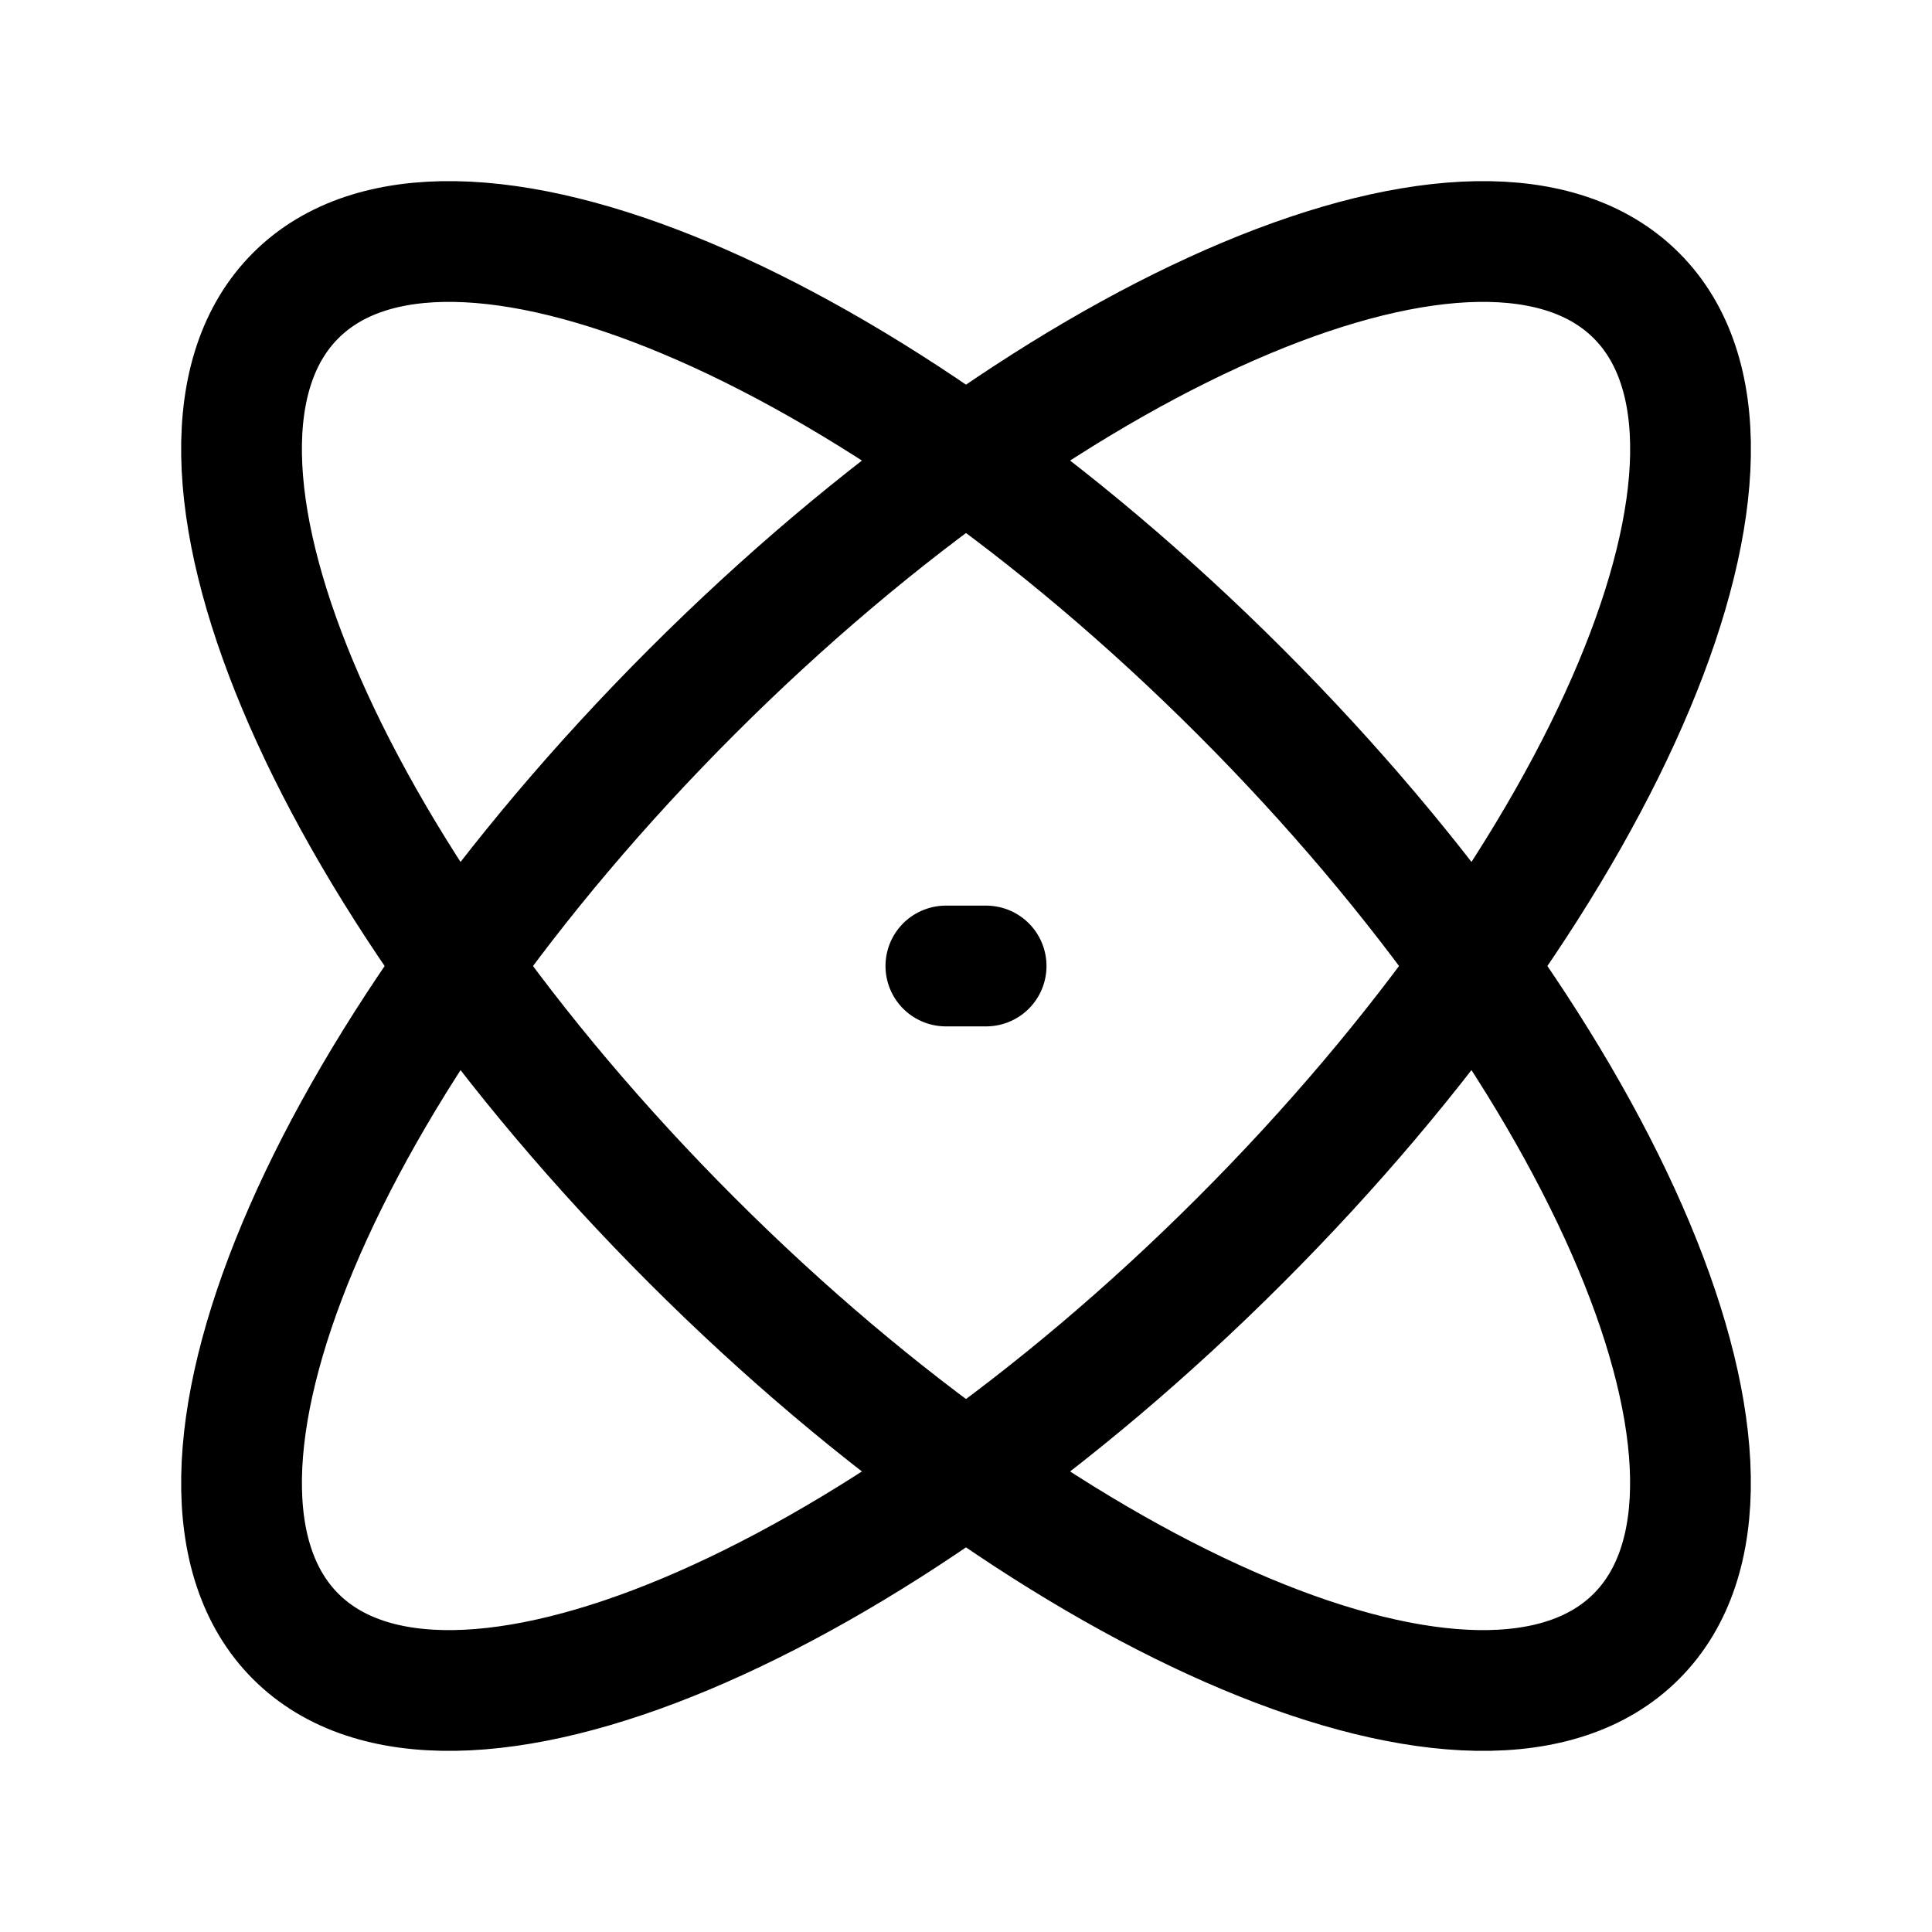 <?xml version="1.0" encoding="utf-8"?>
<!-- Generator: www.svgicons.com -->
<svg xmlns="http://www.w3.org/2000/svg" width="800" height="800" viewBox="0 0 24 24">
<g fill="none" stroke="currentColor" stroke-linecap="round" stroke-linejoin="round" stroke-width="1.5"><path d="M15.407 8.593c4.6 4.6 6.802 9.853 4.92 11.735c-1.88 1.881-7.135-.322-11.734-4.921c-4.6-4.6-6.802-9.853-4.92-11.735c1.88-1.881 7.134.322 11.734 4.921"/><path d="M8.594 8.593c-4.6 4.6-6.803 9.853-4.921 11.735c1.881 1.881 7.135-.322 11.734-4.921c4.6-4.6 6.803-9.853 4.921-11.735c-1.881-1.881-7.135.322-11.734 4.921M11.75 12h.5"/></g>
</svg>